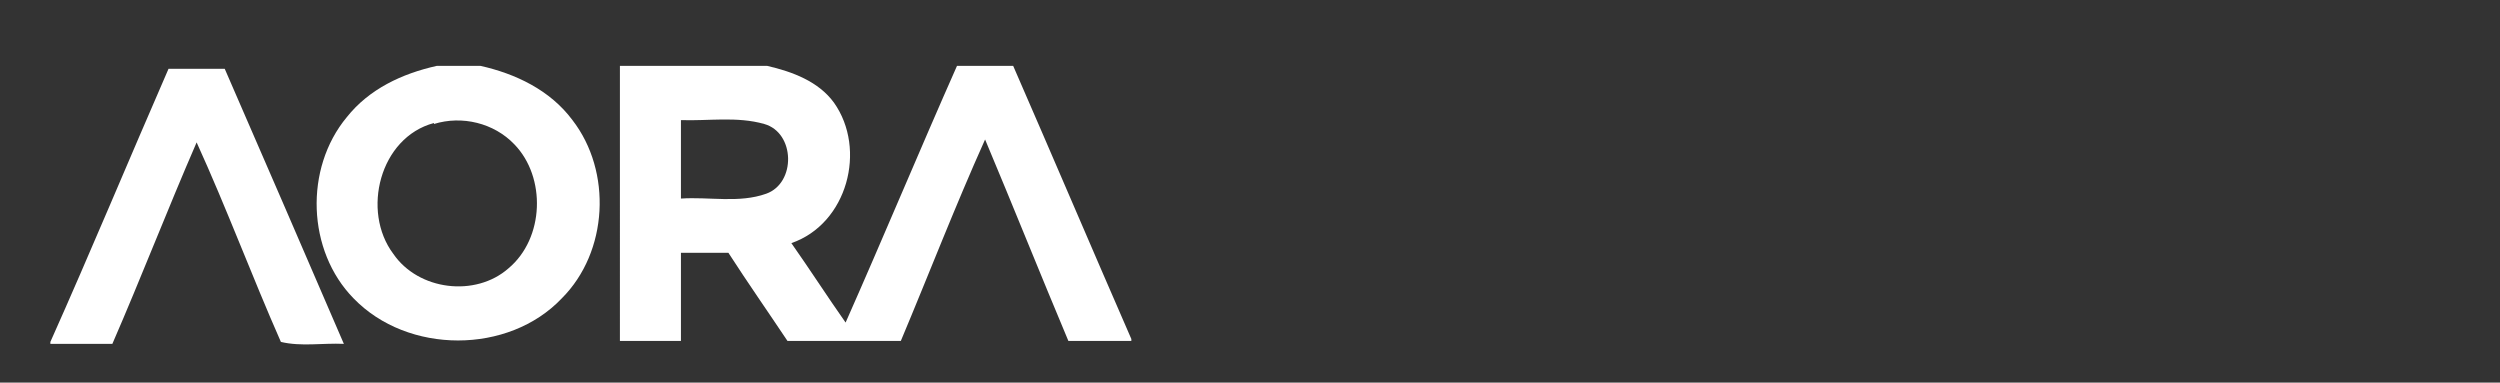 <?xml version="1.0" encoding="UTF-8"?>
<svg id="Layer_2" xmlns="http://www.w3.org/2000/svg" version="1.1" xmlns:xlink="http://www.w3.org/1999/xlink" viewBox="0 0 258.1 39.5">
  <rect x="0" y="0" width="258.1" height="39.5" fill="#333333" stroke="none"/>
  <!-- Generator: Adobe Illustrator 29.3.1, SVG Export Plug-In . SVG Version: 2.1.0 Build 151)  -->
  <defs>
    <style>
      .st0 {
        fill: #fff;
      }
    </style>
  </defs>
  <path class="st0" d="M45.1,6.8h4.5c3.6.8,7.2,2.5,9.5,5.6,4.1,5.3,3.7,13.6-1.1,18.4-5.5,5.8-15.9,5.8-21.5,0-4.8-4.9-5.1-13.4-.7-18.7,2.3-2.9,5.7-4.5,9.3-5.3ZM44.8,12.7c-5.6,1.5-7.5,9.1-4.2,13.5,2.6,3.8,8.5,4.5,11.9,1.5,3.7-3.1,3.9-9.4.6-12.8-2.1-2.2-5.4-3-8.3-2.1Z"/>
  <path class="st0" d="M64,6.8h15.2c2.6.6,5.3,1.6,6.9,3.8,3.4,4.8,1.4,12.5-4.4,14.5,1.9,2.7,3.7,5.5,5.6,8.2,3.9-8.8,7.6-17.7,11.5-26.5h5.8c4.1,9.4,8.1,18.8,12.2,28.2v.2c-2.2,0-4.3,0-6.5,0-2.9-6.9-5.7-13.9-8.6-20.8-3.1,6.9-5.8,13.9-8.7,20.8-3.9,0-7.8,0-11.7,0-2-3-4.1-6-6.1-9.1-1.6,0-3.3,0-4.9,0,0,3,0,6.1,0,9.1-2.1,0-4.2,0-6.3,0V6.8ZM70.3,12.4c0,2.7,0,5.4,0,8.1,2.9-.2,6,.5,8.8-.5,3.1-1.1,3-6.3-.2-7.2-2.8-.8-5.8-.3-8.6-.4Z"/>
  <path class="st0" d="M17.4,7.1c1.9,0,3.9,0,5.8,0,4.1,9.4,8.2,18.9,12.3,28.4-2.2-.1-4.4.3-6.5-.2-3-6.8-5.6-13.8-8.7-20.6-3,6.9-5.7,13.9-8.7,20.8-2.1,0-4.3,0-6.4,0v-.2c4.2-9.4,8.1-18.8,12.2-28.2Z"/>
</svg>